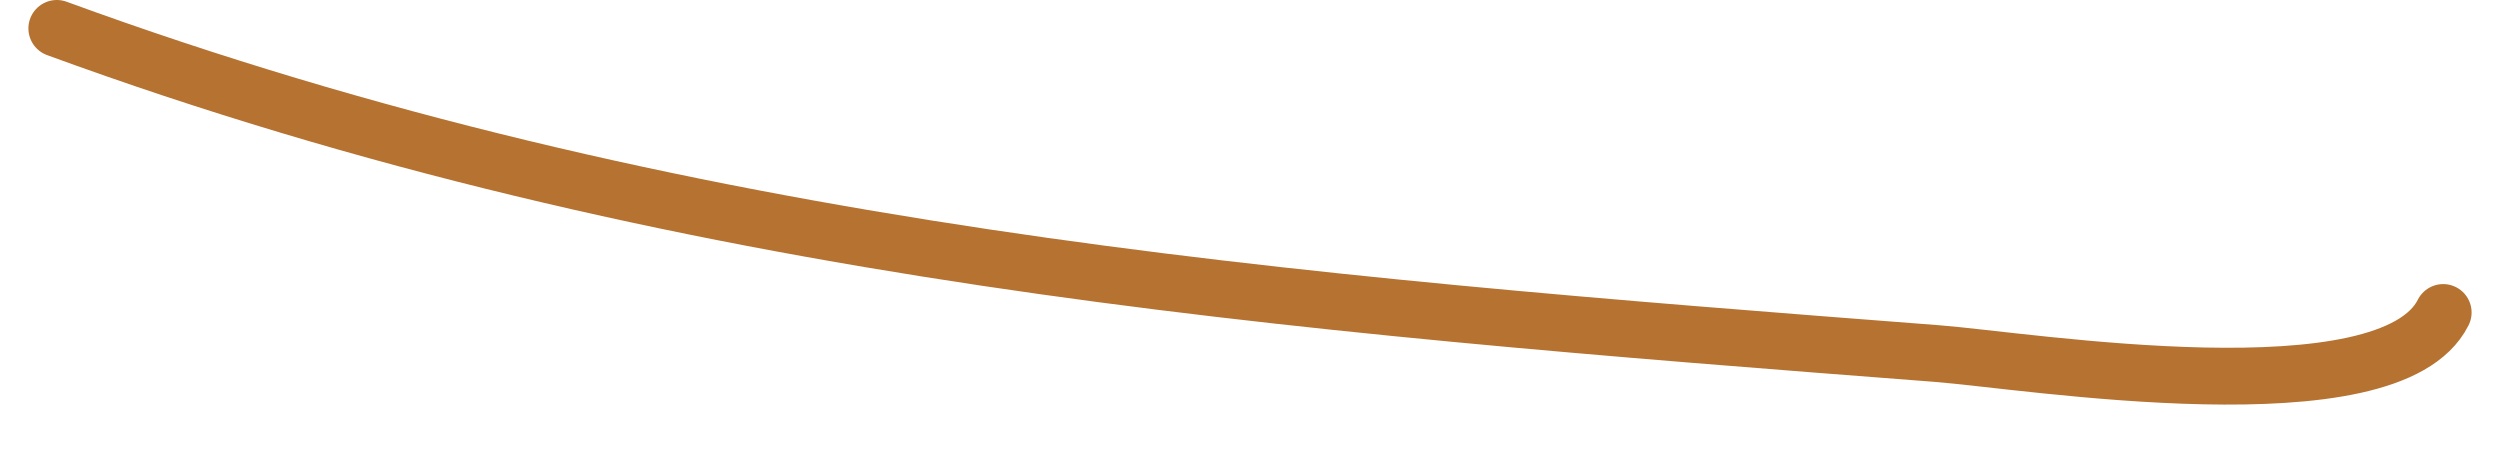 <?xml version="1.0" encoding="UTF-8"?> <svg xmlns="http://www.w3.org/2000/svg" width="44" height="8" viewBox="0 0 44 8" fill="none"><path d="M1 0.5C11.943 4.507 22.602 5.339 34.083 6.222C35.69 6.346 42.055 7.39 43 5.5" stroke="#B57230" stroke-linecap="round"></path></svg> 